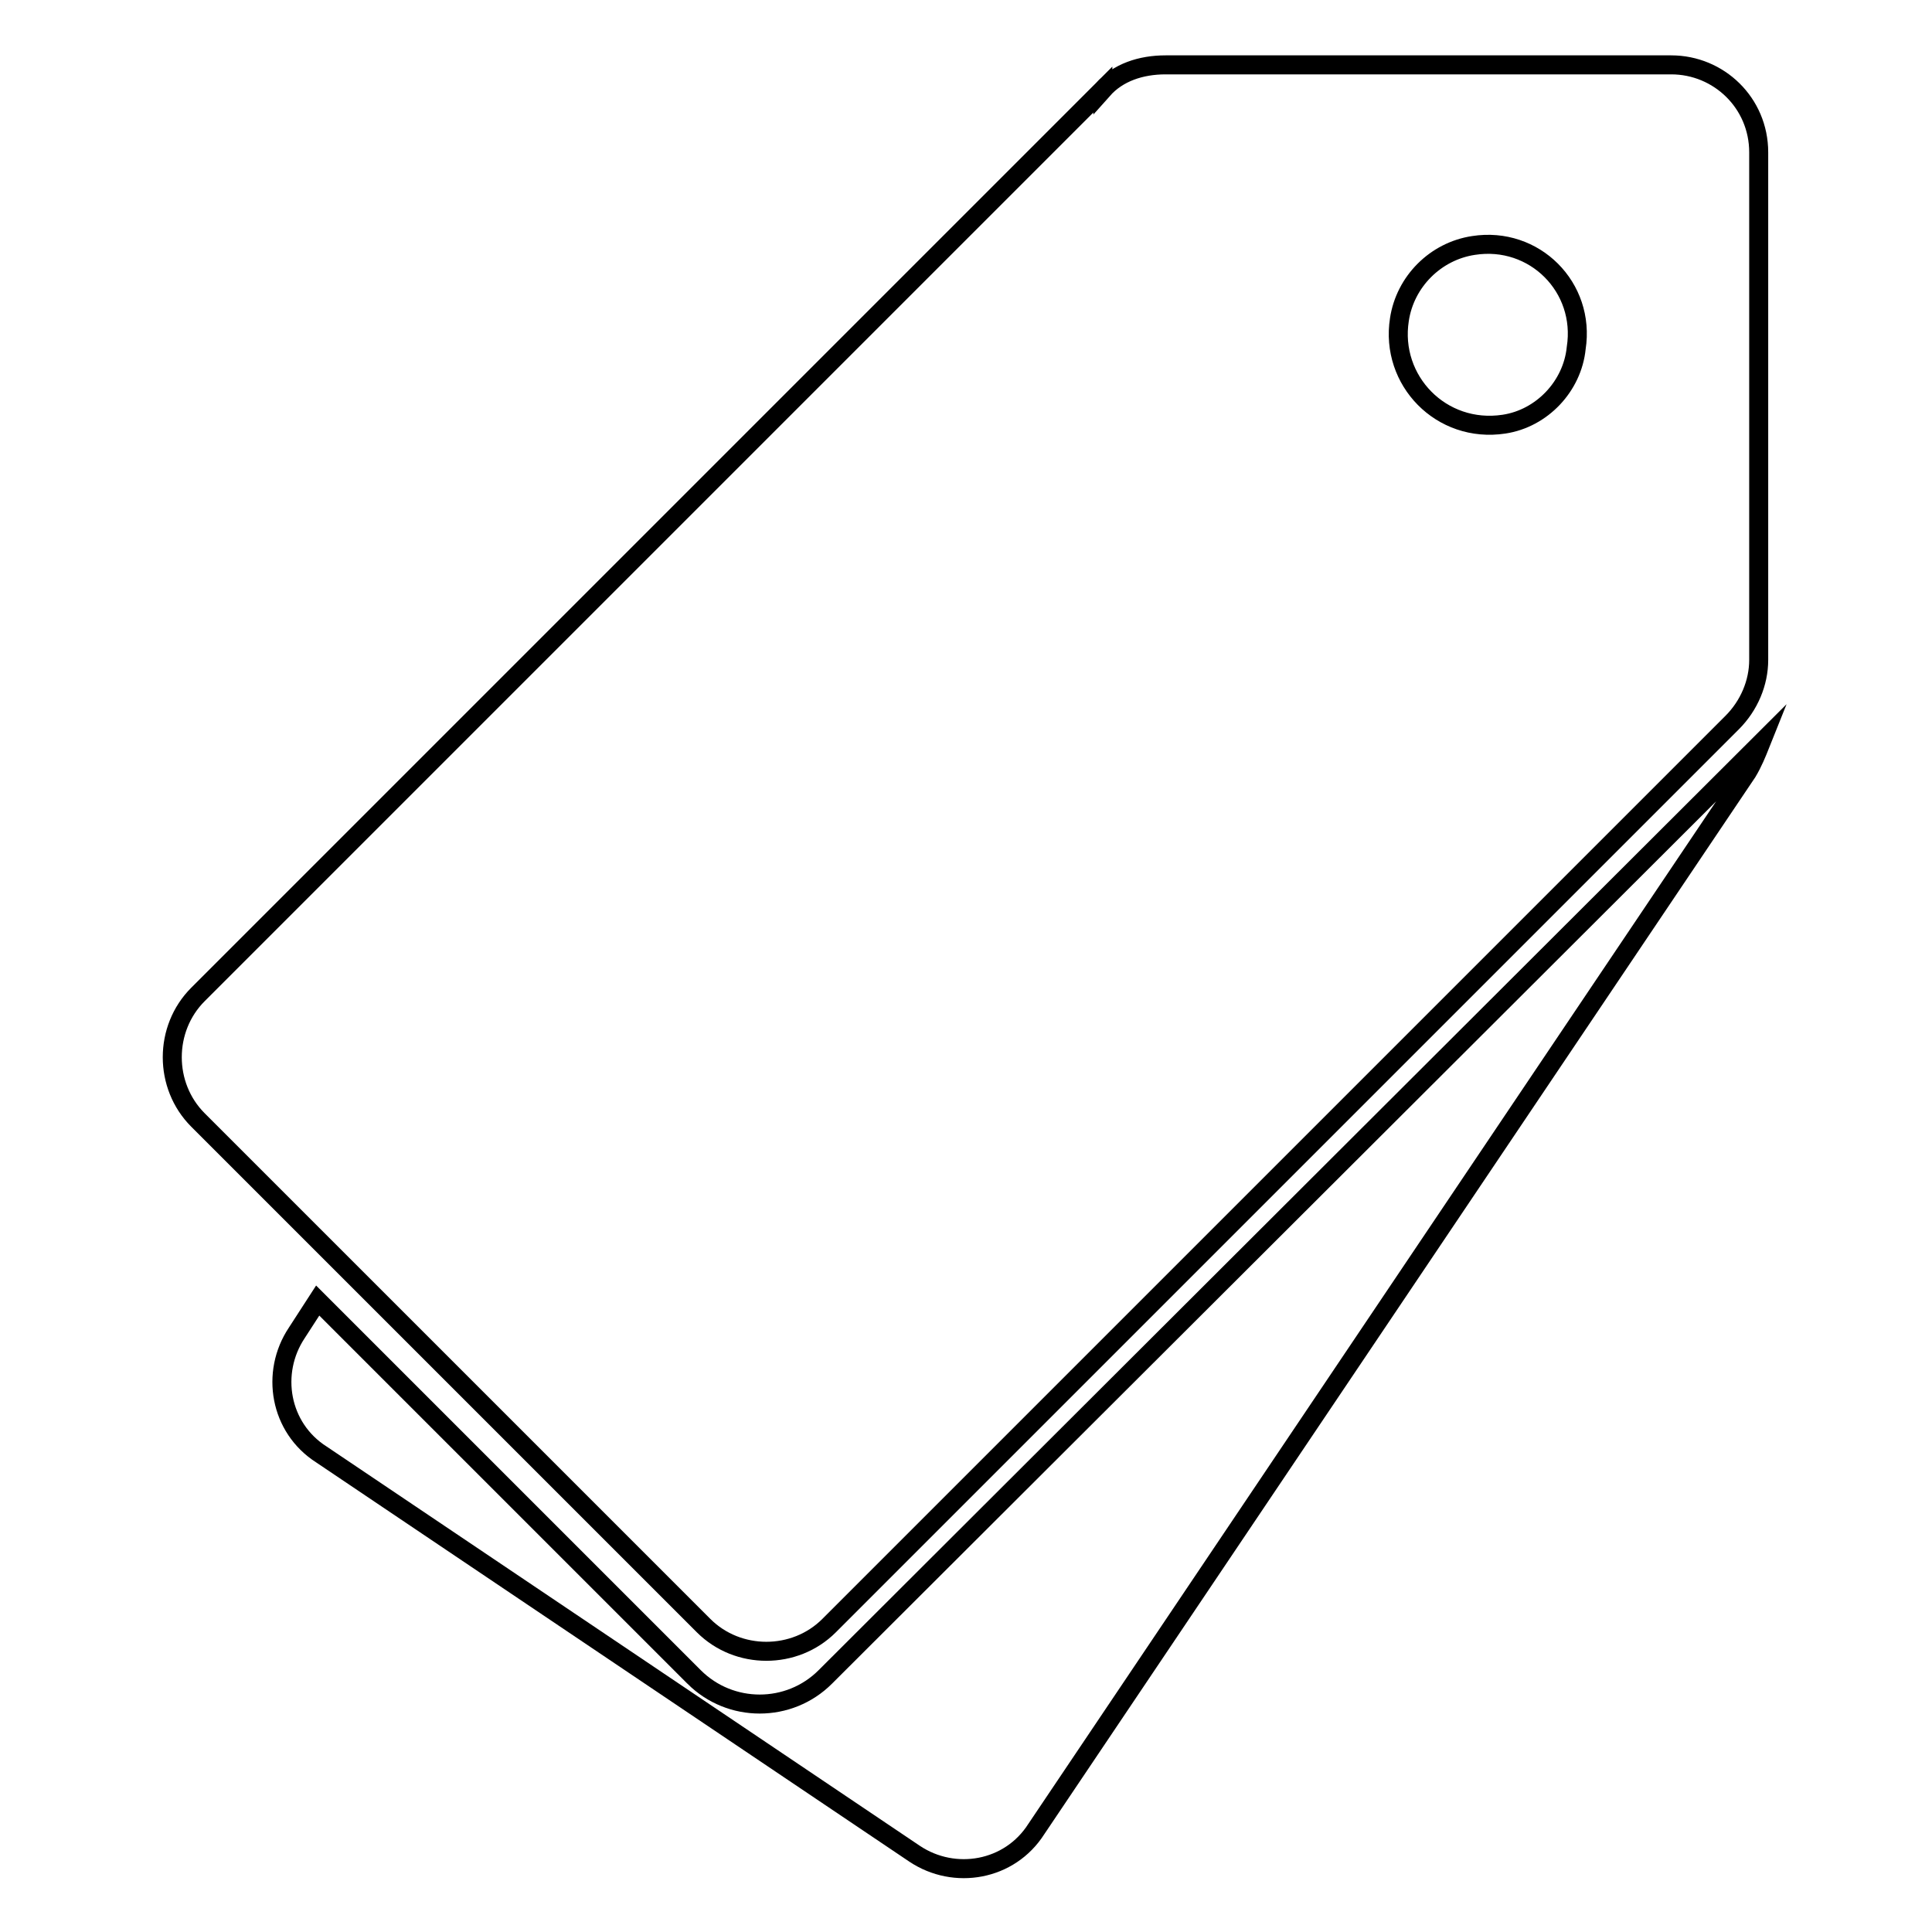 <?xml version="1.0" encoding="UTF-8"?>
<!-- Uploaded to: ICON Repo, www.iconrepo.com, Generator: ICON Repo Mixer Tools -->
<svg width="800px" height="800px" version="1.1" viewBox="144 144 512 512" xmlns="http://www.w3.org/2000/svg">
 <defs>
  <clipPath id="b">
   <path d="m148.09 269h503.81v382.9h-503.81z"/>
  </clipPath>
  <clipPath id="a">
   <path d="m148.09 148.09h503.81v503.81h-503.81z"/>
  </clipPath>
 </defs>
 <g>
  <g clip-path="url(#b)">
   <path transform="matrix(5.038 0 0 5.038 148.09 148.09)" d="m35.7 87.4-19.8-19.8-1.1 1.7c-1.4 2.1-0.9 5 1.3 6.4l31.2 21c2.1 1.4 5 0.9 6.4-1.3l37.4-55.6c0.3-0.5 0.5-1 0.7-1.5l-49.2 49.1c-1.9 1.9-4.999 1.9-6.9 0z" fill="none" stroke="#000000" stroke-miterlimit="10"/>
  </g>
  <g clip-path="url(#a)">
   <path transform="matrix(5.038 0 0 5.038 148.09 148.09)" d="m57.2 3.9-47.6 47.6c-1.8 1.8-1.8 4.8 0 6.6l26.6 26.6c1.8 1.8 4.8 1.8 6.6 0l47.5-47.5c0.9-0.9 1.4-2.1 1.4-3.3v-26.7c0-2.6-2.1-4.6-4.6-4.6h-26.6c-1.3 0-2.5 0.4-3.3 1.3zm21.1 17.6c-3.301 0.5-6-2.3-5.5-5.5 0.3-2 1.9-3.6 3.9-3.9 3.2-0.5 5.9 2.2 5.4 5.4-0.2 2-1.8 3.7-3.8 4z" fill="none" stroke="#000000" stroke-miterlimit="10"/>
  </g>
 </g>
</svg>